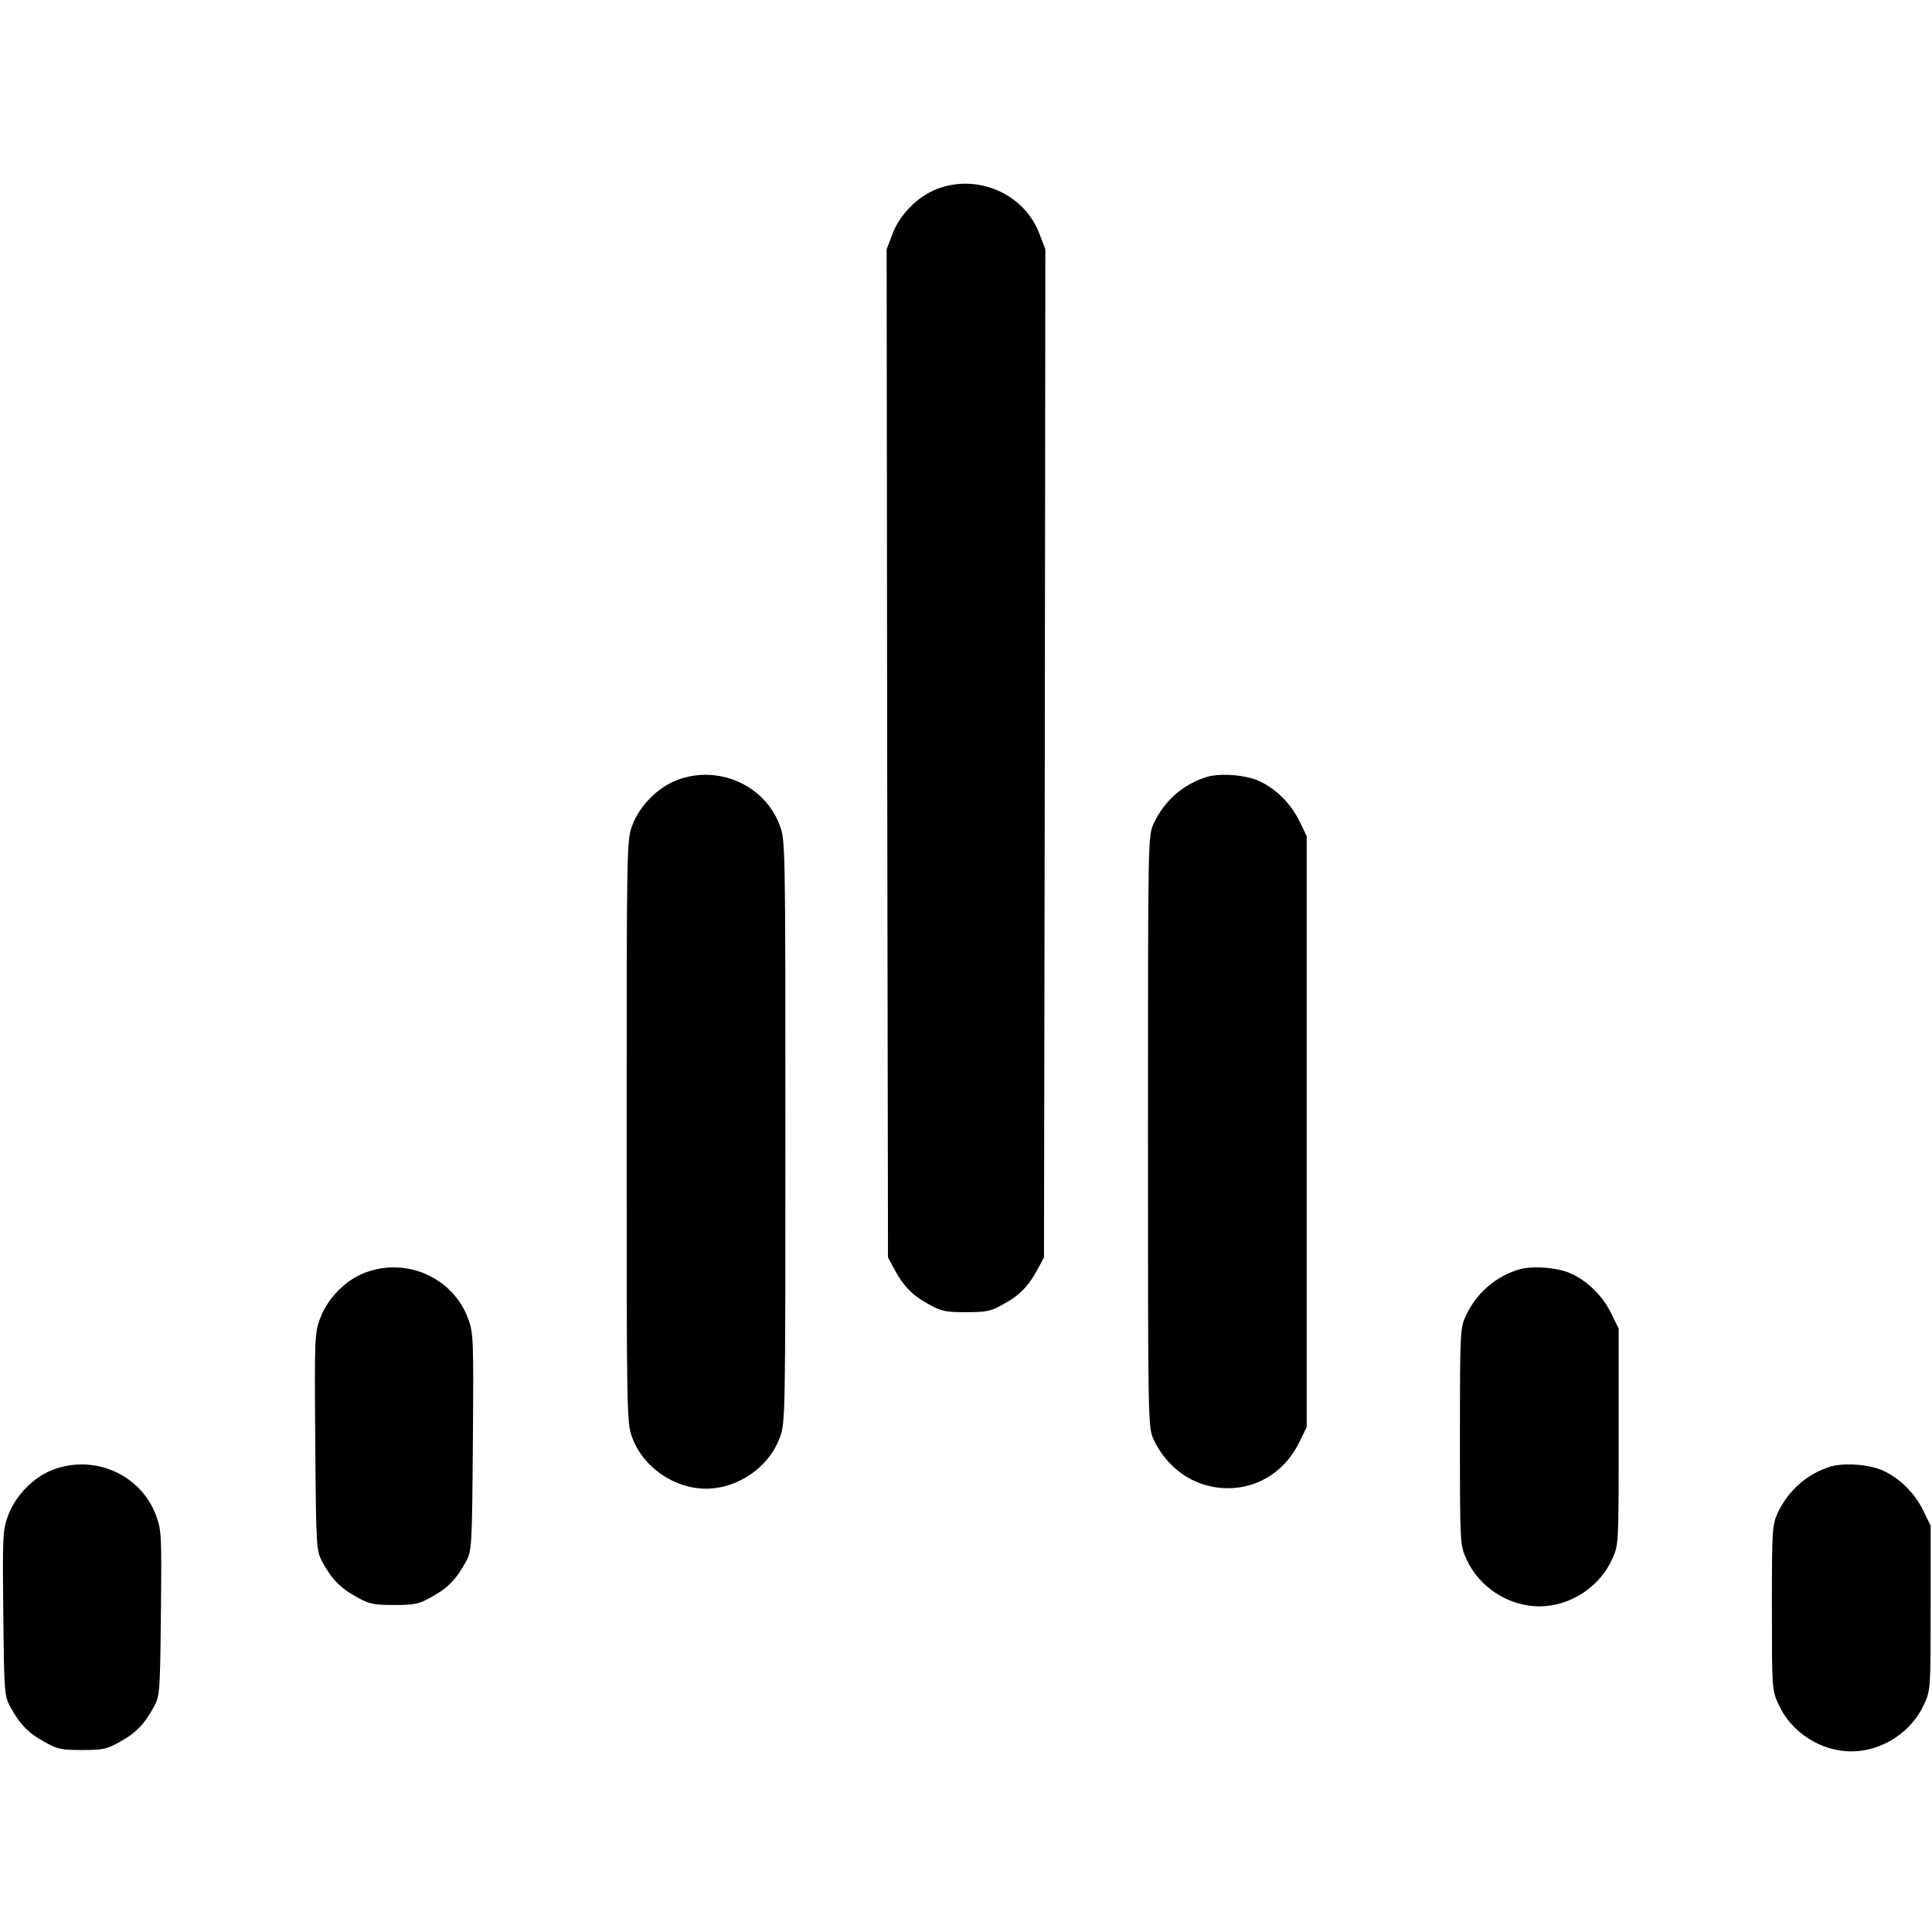 <?xml version="1.0" standalone="no"?>
<!DOCTYPE svg PUBLIC "-//W3C//DTD SVG 20010904//EN"
 "http://www.w3.org/TR/2001/REC-SVG-20010904/DTD/svg10.dtd">
<svg version="1.0" xmlns="http://www.w3.org/2000/svg"
 width="706pt" height="706pt" viewBox="0 0 706 706"
 preserveAspectRatio="xMidYMid meet">
<g transform="translate(0,706) scale(0.1,-0.1)"
fill="#000000" stroke="none">
<path d="M3423 6369 c-70 -27 -136 -94 -162 -165 l-21 -55 2 -1842 3 -1842 22
-41 c34 -63 66 -97 125 -129 47 -27 63 -30 138 -30 75 0 91 3 138 30 59 32 91
66 125 129 l22 41 3 1842 2 1842 -21 55 c-55 148 -226 223 -376 165z"/>
<path d="M2473 4209 c-70 -27 -136 -94 -162 -164 -21 -55 -21 -69 -21 -1120 0
-1051 0 -1065 21 -1120 40 -107 153 -185 269 -185 116 0 229 78 269 185 21 55
21 69 21 1120 0 1051 0 1065 -21 1120 -55 147 -226 222 -376 164z"/>
<path d="M4410 4221 c-87 -27 -155 -87 -194 -170 -21 -46 -21 -49 -21 -1126 0
-1077 0 -1080 21 -1126 47 -100 138 -167 244 -176 122 -11 231 52 287 165 l28
57 0 1080 0 1080 -28 57 c-35 72 -104 133 -170 153 -54 16 -126 18 -167 6z"/>
<path d="M1333 2409 c-71 -27 -136 -94 -163 -166 -20 -54 -21 -70 -18 -452 3
-386 4 -397 25 -437 34 -63 66 -97 125 -129 47 -27 63 -30 138 -30 75 0 91 3
138 30 59 32 91 66 125 129 21 40 22 51 25 437 3 382 2 398 -18 452 -56 149
-226 224 -377 166z"/>
<path d="M5550 2421 c-87 -27 -155 -87 -194 -170 -20 -44 -21 -60 -21 -441 0
-395 0 -395 24 -448 46 -102 154 -172 266 -172 112 0 220 70 266 172 24 53 24
53 24 448 l0 395 -28 57 c-35 72 -104 133 -170 153 -54 16 -126 18 -167 6z"/>
<path d="M193 1689 c-71 -27 -136 -94 -163 -166 -20 -54 -21 -71 -18 -357 3
-288 4 -303 25 -342 34 -63 66 -97 125 -129 47 -27 63 -30 138 -30 75 0 91 3
138 30 59 32 91 66 125 129 21 39 22 54 25 342 3 286 2 303 -18 357 -56 149
-226 224 -377 166z"/>
<path d="M6690 1701 c-87 -27 -155 -87 -194 -170 -20 -44 -21 -62 -21 -346 0
-295 0 -301 24 -353 46 -102 154 -172 266 -172 112 0 220 70 266 172 24 52 24
58 24 353 l0 300 -28 57 c-35 72 -104 133 -170 153 -54 16 -126 18 -167 6z"/>
</g>
</svg>
